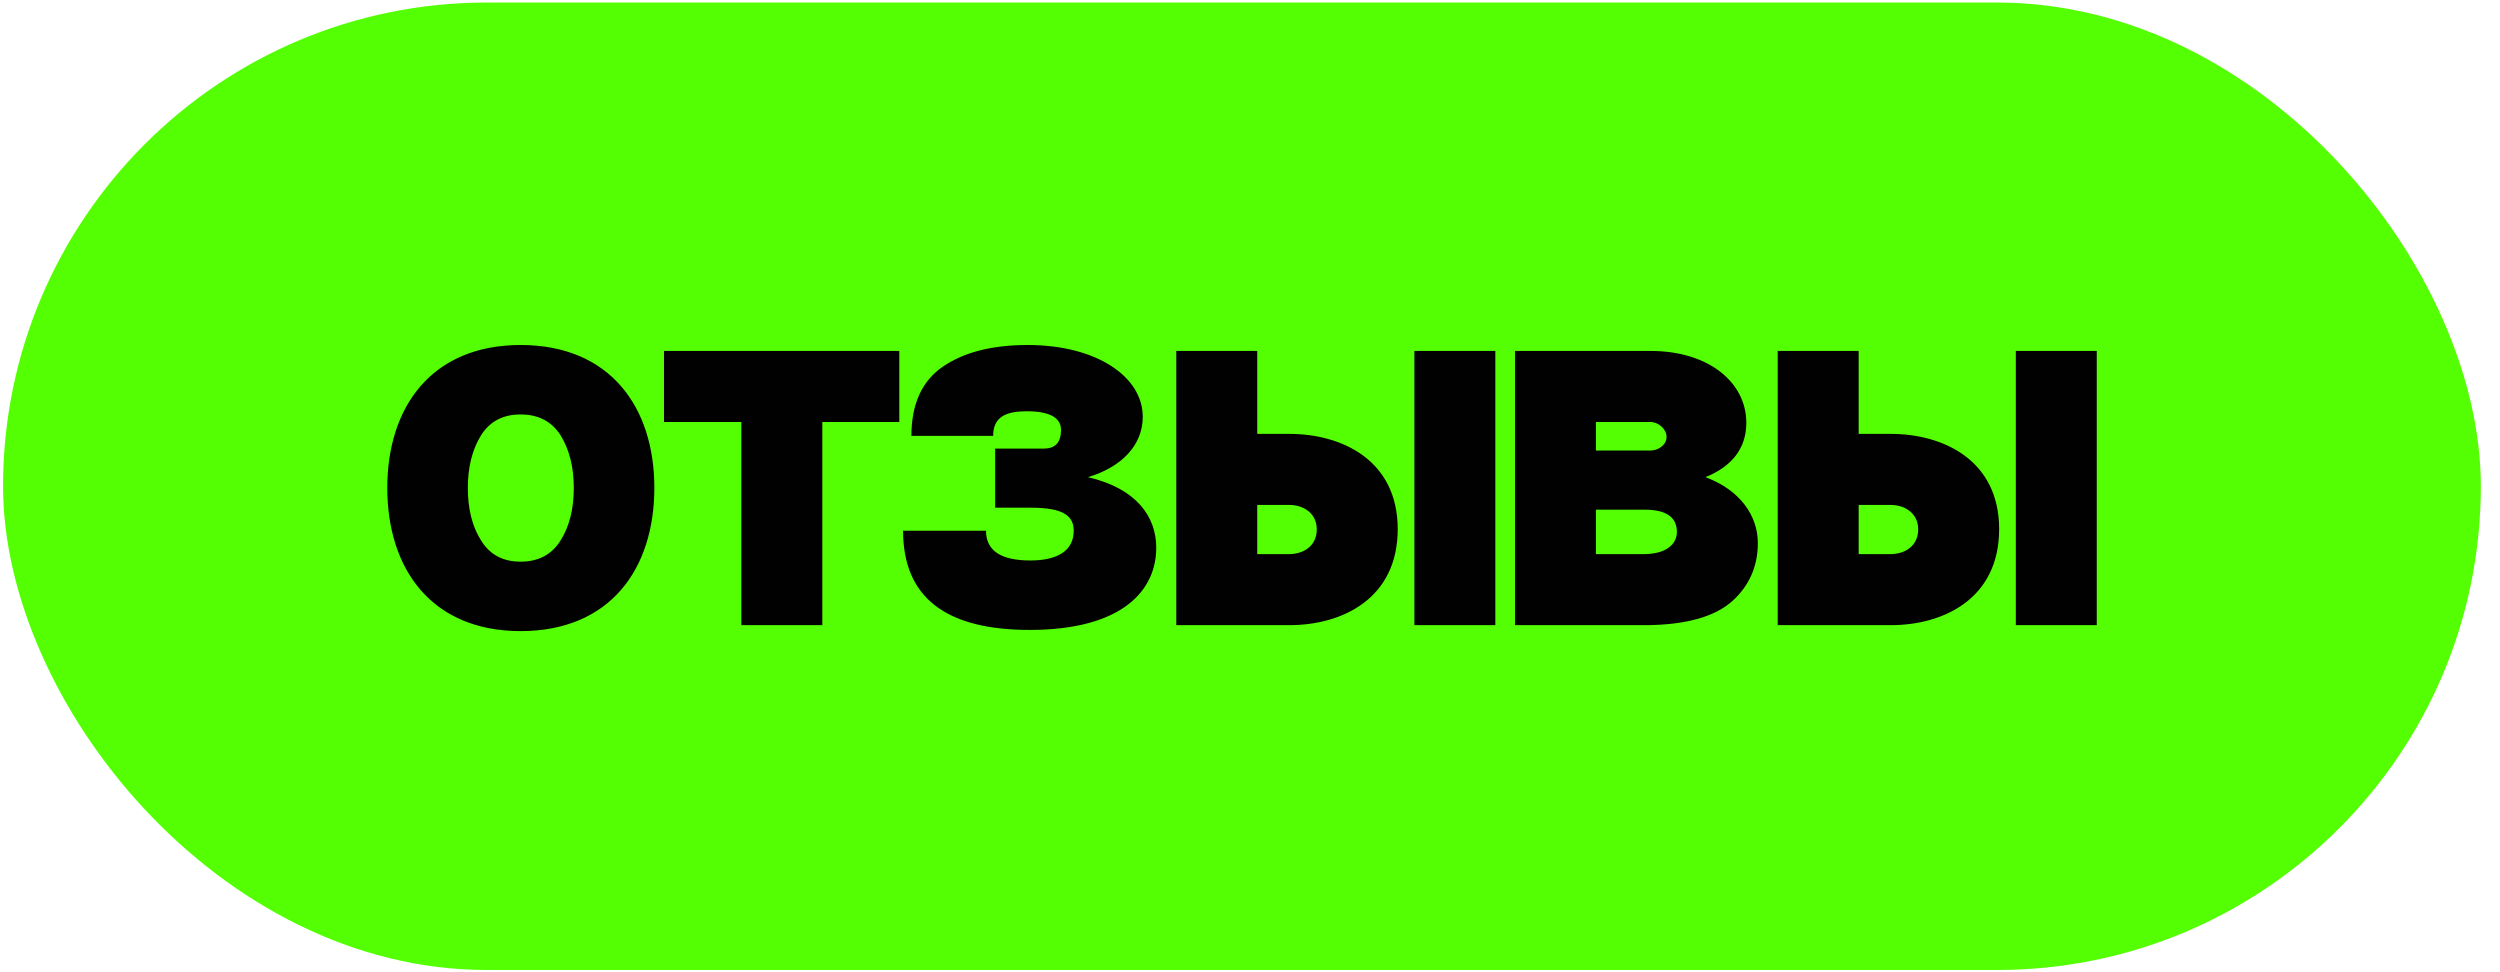 <?xml version="1.0" encoding="UTF-8"?> <svg xmlns="http://www.w3.org/2000/svg" width="126" height="49" viewBox="0 0 126 49" fill="none"><rect x="0.154" y="0.128" width="124.88" height="48.76" rx="24.38" fill="#54FF03"></rect><path d="M19.519 24.588C19.519 20.508 21.759 17.388 26.239 17.388C30.739 17.388 32.979 20.508 32.979 24.588C32.979 28.688 30.739 31.808 26.239 31.808C21.759 31.808 19.519 28.688 19.519 24.588ZM23.579 24.588C23.579 25.648 23.799 26.528 24.239 27.228C24.679 27.948 25.339 28.308 26.239 28.308C27.139 28.308 27.819 27.948 28.259 27.228C28.699 26.528 28.919 25.648 28.919 24.588C28.919 23.548 28.699 22.668 28.259 21.948C27.819 21.248 27.139 20.888 26.239 20.888C25.339 20.888 24.679 21.248 24.239 21.948C23.799 22.668 23.579 23.548 23.579 24.588ZM37.365 31.508V21.268H33.465V17.688H45.325V21.268H41.445V31.508H37.365ZM50.155 22.608H52.615C53.195 22.608 53.475 22.288 53.475 21.668C53.475 21.048 52.895 20.728 51.755 20.728C50.795 20.728 50.055 20.948 50.055 21.968H45.935C45.935 20.348 46.475 19.188 47.535 18.468C48.595 17.748 50.015 17.388 51.795 17.388C55.275 17.388 57.595 18.988 57.595 21.008C57.595 22.448 56.515 23.548 54.835 24.048C57.315 24.628 58.275 26.068 58.275 27.608C58.275 29.748 56.575 31.748 51.895 31.748C47.635 31.748 45.515 30.088 45.515 26.748H49.695C49.695 27.748 50.435 28.248 51.935 28.248C53.275 28.248 54.115 27.768 54.115 26.748C54.115 26.028 53.635 25.588 51.975 25.588H50.155V22.608ZM59.285 17.688H63.365V21.868H64.985C67.625 21.868 70.445 23.188 70.445 26.668C70.445 30.188 67.625 31.508 64.985 31.508H59.285V17.688ZM63.365 27.928H64.965C65.705 27.928 66.365 27.508 66.365 26.688C66.365 25.868 65.705 25.448 64.965 25.448H63.365V27.928ZM71.285 31.508V17.688H75.365V31.508H71.285ZM76.355 31.508V17.688H83.195C86.135 17.688 88.015 19.288 88.015 21.308C88.015 22.588 87.295 23.508 85.955 24.048C87.735 24.708 88.595 26.028 88.595 27.368C88.595 28.528 88.175 29.508 87.315 30.288C86.455 31.068 85.015 31.488 82.995 31.508H76.355ZM80.435 27.928H82.835C83.975 27.928 84.515 27.428 84.515 26.808C84.515 26.068 83.975 25.688 82.895 25.688H80.435V27.928ZM80.435 22.708H83.175C83.595 22.708 83.995 22.408 83.995 22.028C83.995 21.628 83.595 21.268 83.175 21.268H80.435V22.708ZM89.597 17.688H93.677V21.868H95.297C97.937 21.868 100.757 23.188 100.757 26.668C100.757 30.188 97.937 31.508 95.297 31.508H89.597V17.688ZM93.677 27.928H95.277C96.017 27.928 96.677 27.508 96.677 26.688C96.677 25.868 96.017 25.448 95.277 25.448H93.677V27.928ZM101.597 31.508V17.688H105.677V31.508H101.597Z" fill="#010101"></path></svg> 